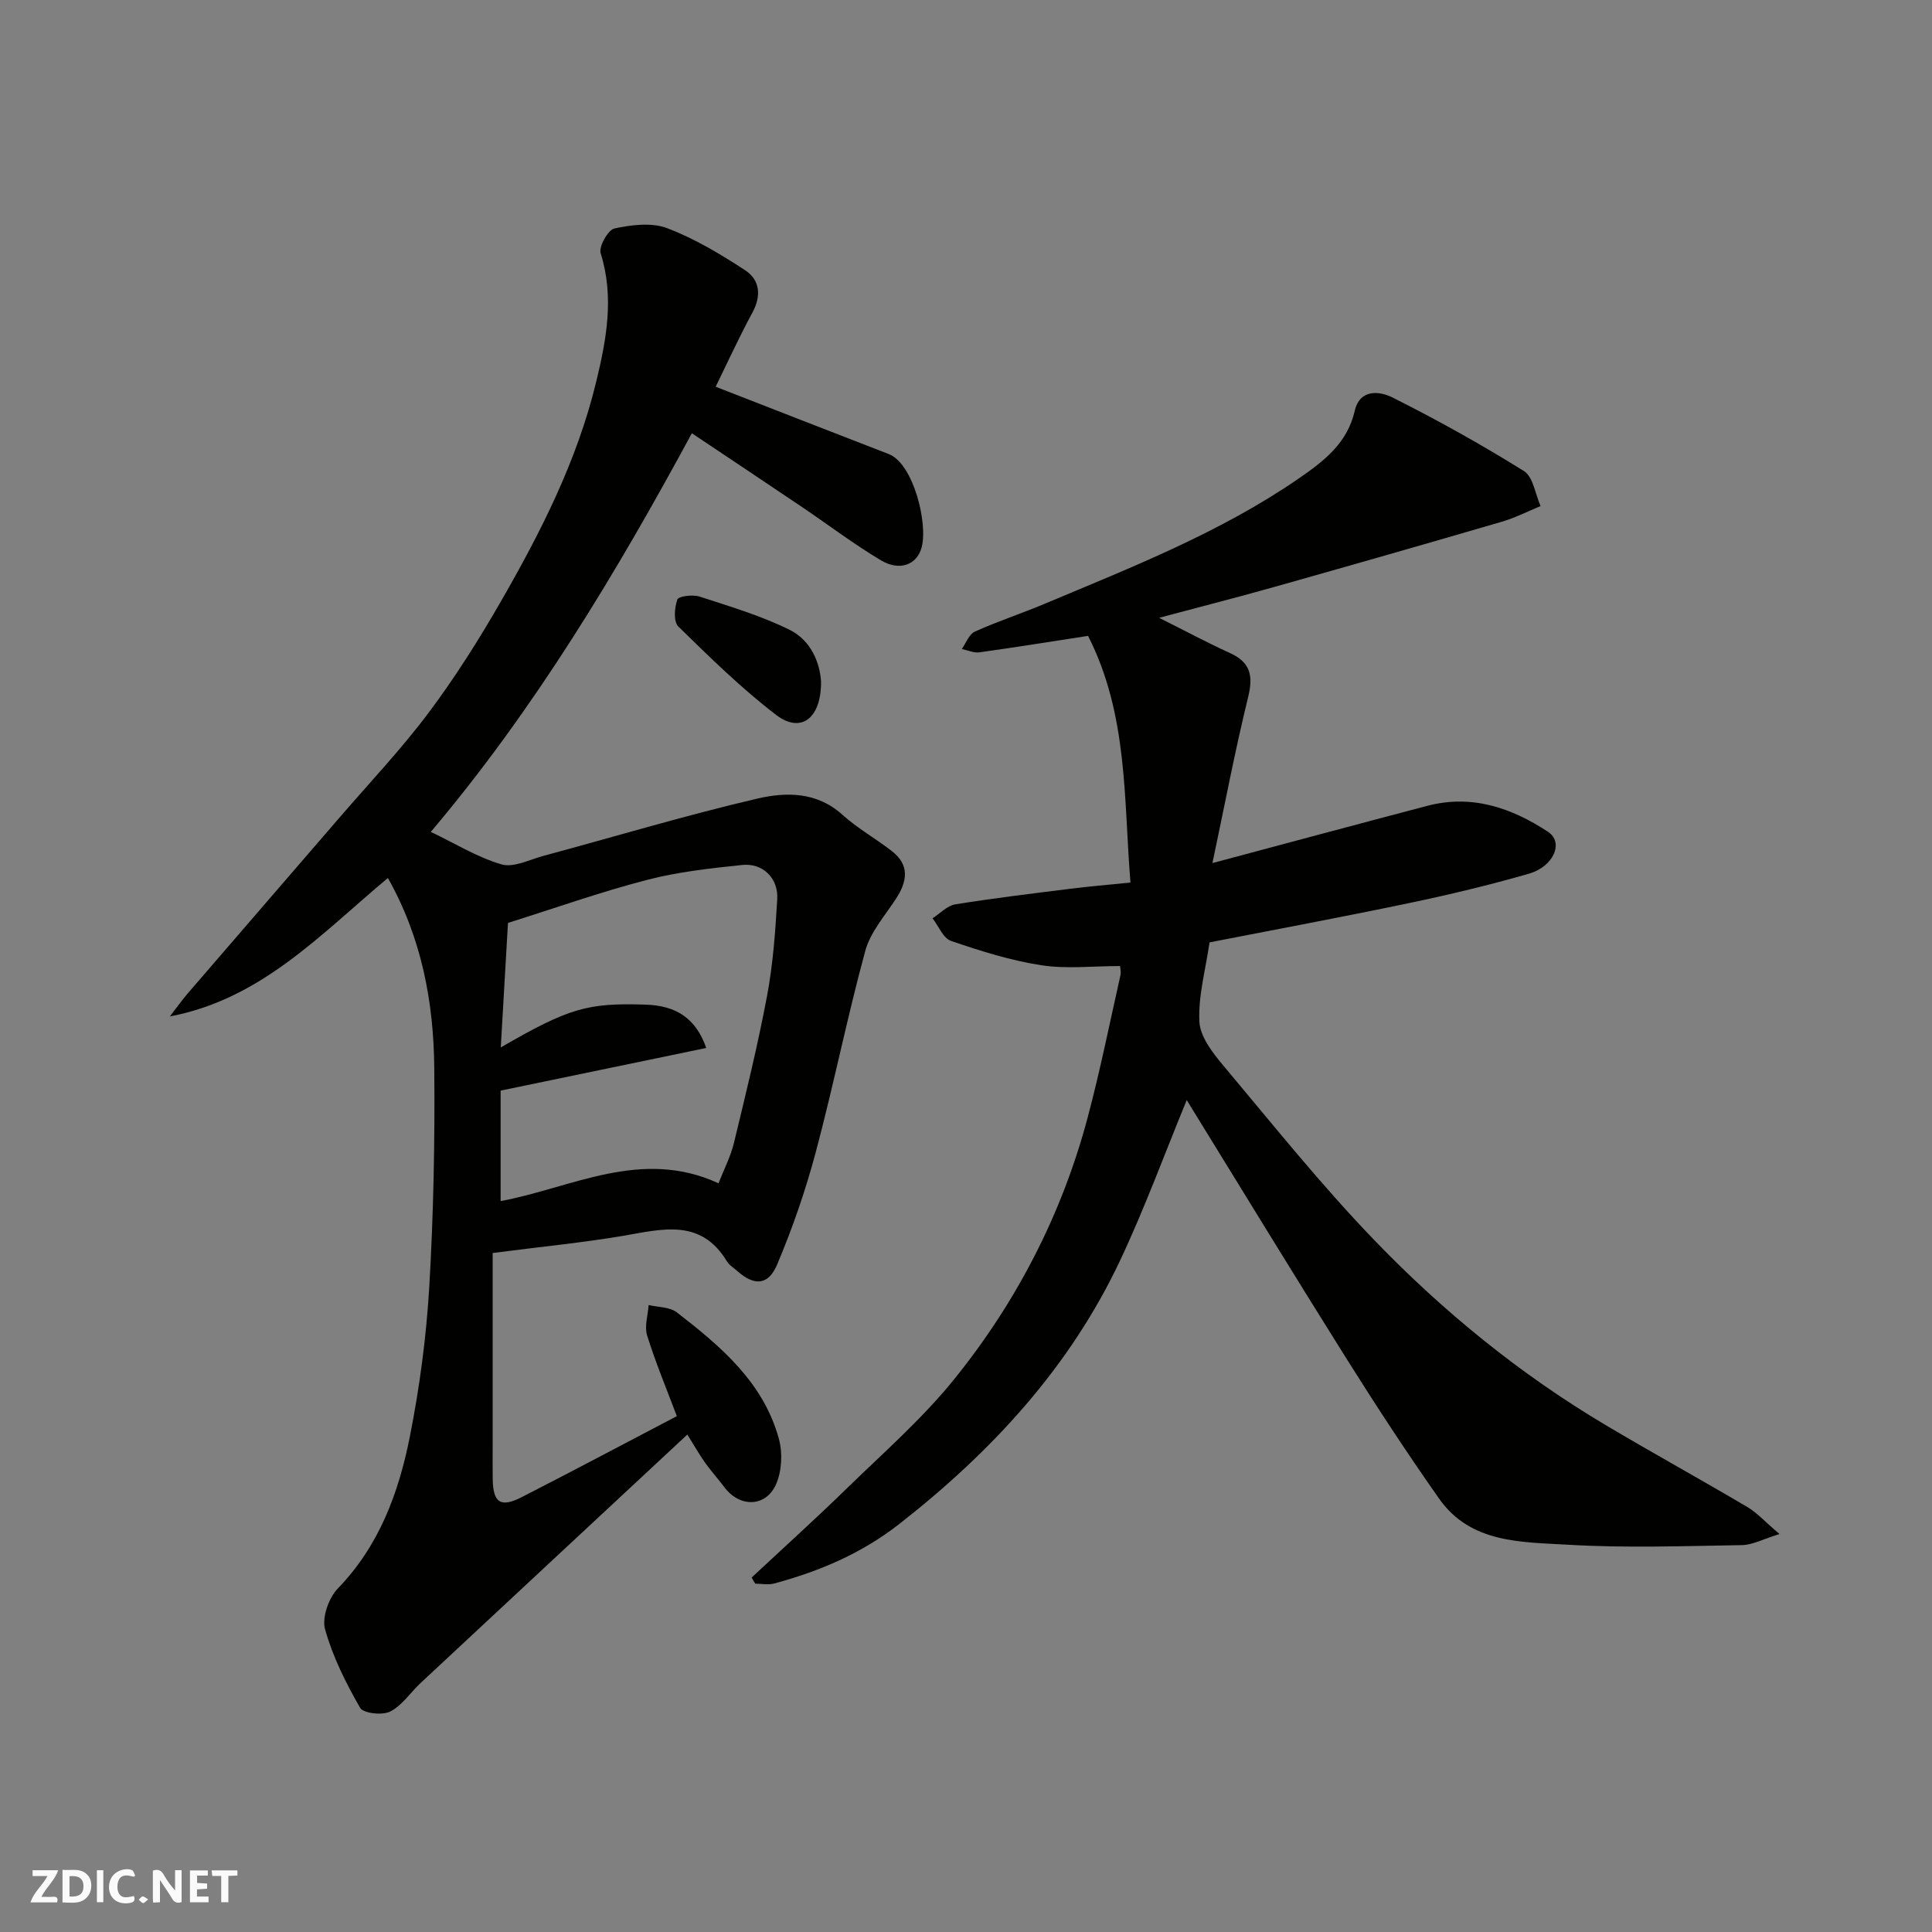 <svg enable-background="new 0 0 400 400" viewBox="0 0 400 400" xmlns="http://www.w3.org/2000/svg"><rect x="0" y="0" width="400" height="400" fill="#808080" stroke="none"/><g fill="#fafafb"><path d="m37.59 393.81c-.92.31-1.52.05-2-.78-.7-1.2-1.52-2.34-2.47-3.78v4.59c-.55.03-.95.05-1.41.07-.03-.37-.06-.64-.06-.91 0-1.91 0-3.81 0-5.7 1.13-.41 1.77-.03 2.29.91.62 1.11 1.38 2.14 2.31 3.19v-4.2h1.35v6.61z"/><path d="m12.94 393.88v-6.75c1.9.19 3.93-.54 5.37 1.29.8 1.01.78 2.88.03 3.97-1.37 1.97-3.4 1.51-5.4 1.49m1.45-1.22c2.04.12 2.92-.58 2.89-2.21-.03-1.51-.98-2.19-2.89-2z"/><path d="m11.81 393.87h-5.49c.68-2.18 2.47-3.48 3.51-5.45h-3.08v-1.21h5.29c-.71 2.13-2.44 3.48-3.47 5.51.86 0 1.63.04 2.39-.01.79-.05 1.14.21.85 1.16"/><path d="m39.33 393.86v-6.61h3.7v1.07h-2.22v1.52c.68.04 1.34.09 2.07.13v1.07c-.72.05-1.38.09-2.1.14v1.48h2.4v1.19h-3.85z"/><path d="m27.71 388.56c-1.15-.3-2.46-.61-3.1.64-.37.73-.41 1.93-.06 2.67.63 1.35 1.99.93 3.17.68.35.94-.01 1.32-.93 1.46-1.62.25-3.05-.27-3.76-1.48-.73-1.24-.6-3.03.31-4.17.88-1.11 2.71-1.7 4-1.16.32.13.44.74.65 1.12-.1.08-.19.16-.28.24"/><path d="m49.15 387.24v1.07c-.59.02-1.17.05-1.87.08v5.44h-1.48v-5.44h-1.85c-.05-.4-.08-.73-.13-1.15z"/><path d="m20.06 387.21h1.33v6.62h-1.33z"/><path d="m30.68 393.25c-.49.38-.8.79-1.05.76-.32-.05-.6-.45-.9-.7.26-.24.51-.64.8-.67.29-.04.62.3 1.15.61"/></g><path d="m102 259.42v39.3c0 2.5-.03 5 .01 7.5.07 4.91 1.64 5.99 6.02 3.74 10.62-5.43 21.15-11.03 32.1-16.76-2.06-5.49-4.37-11.01-6.15-16.7-.59-1.89.17-4.19.31-6.31 1.97.47 4.38.38 5.84 1.52 9.1 7.04 17.94 14.5 21.13 26.19.8 2.92.61 6.71-.6 9.43-2.14 4.78-7.54 4.78-10.67.6-1.28-1.71-2.72-3.29-3.96-5.02-1.13-1.57-2.08-3.27-3.72-5.9-18.72 17.43-36.97 34.41-55.21 51.42-2.13 1.99-3.85 4.68-6.33 5.93-1.62.82-5.54.38-6.21-.77-2.95-5.14-5.67-10.58-7.26-16.25-.68-2.45.76-6.52 2.66-8.48 8.57-8.86 12.59-19.83 14.89-31.4 2.03-10.24 3.42-20.7 4.03-31.12.88-15.07 1.17-30.19 1.03-45.28-.13-13.63-2.62-26.89-9.6-39.28-13.86 11.56-26.18 25.07-45.14 28.66 1.24-1.6 2.41-3.26 3.73-4.8 10.52-12.22 21.08-24.41 31.61-36.62 6.12-7.1 12.6-13.94 18.21-21.43 5.47-7.29 10.37-15.06 14.92-22.96 8.31-14.43 15.86-29.28 19.8-45.6 2.11-8.73 3.77-17.54.92-26.59-.43-1.37 1.53-4.86 2.86-5.14 3.52-.75 7.68-1.28 10.88-.07 5.68 2.15 11.05 5.37 16.17 8.72 3.03 1.98 3.42 5.21 1.53 8.72-2.92 5.42-5.49 11.04-7.63 15.4 12.32 4.8 24.07 9.39 35.84 13.94 5.1 1.97 8.19 14.45 6.78 19.41-1 3.54-4.55 4.89-8.42 2.58-5.59-3.34-10.81-7.3-16.21-10.95-7.58-5.11-15.18-10.18-22.92-15.35-15.56 28.77-32.55 57.12-54.04 82.53 5.05 2.42 9.64 5.27 14.63 6.73 2.51.73 5.79-.98 8.68-1.76 14.76-3.98 29.42-8.39 44.29-11.86 5.89-1.37 12.3-1.46 17.59 3.33 3.13 2.83 6.9 4.93 10.25 7.53 3.7 2.87 3.23 6.22.91 9.8-2.29 3.54-5.33 6.94-6.4 10.85-3.76 13.79-6.56 27.83-10.24 41.64-2.12 7.94-4.82 15.79-8.03 23.36-1.84 4.34-4.77 4.38-8.21 1.32-.74-.66-1.68-1.22-2.18-2.04-5.42-8.94-13.41-6.64-21.44-5.27-8.39 1.42-16.88 2.24-27.05 3.56zm1.68-42.56c14.1-8.16 17.95-9.26 30.03-8.86 6.26.21 10.35 2.79 12.51 8.97-14.08 2.92-27.99 5.8-42.57 8.83v22.87c14.67-2.7 29.08-11.08 45.11-3.68 1.13-2.9 2.51-5.53 3.19-8.34 2.45-10.12 4.94-20.24 6.86-30.46 1.24-6.59 1.72-13.35 2.11-20.06.25-4.29-2.99-7.49-7.23-7.05-6.64.69-13.36 1.43-19.8 3.11-9.56 2.48-18.9 5.8-28.72 8.89-.46 7.95-.95 16.51-1.49 25.78z" fill="#010100"/><path d="m155.62 326.61c6.48-6.05 13.07-11.99 19.42-18.18 7.68-7.49 15.86-14.62 22.56-22.93 12.91-16.01 22.26-34.13 27.58-54.09 2.59-9.74 4.58-19.64 6.79-29.47.17-.76-.06-1.6-.08-1.93-5.63 0-11.09.64-16.32-.17-6.34-.98-12.57-2.95-18.66-5.03-1.63-.55-2.58-3.07-3.84-4.69 1.56-.99 3.02-2.6 4.69-2.88 7.91-1.28 15.87-2.23 23.83-3.23 3.91-.49 7.83-.82 12.46-1.29-1.42-17.19-.44-34.66-8.78-51.07-7.15 1.1-14.81 2.34-22.5 3.41-1.16.16-2.42-.44-3.64-.69.88-1.24 1.5-3.06 2.7-3.6 4.74-2.14 9.7-3.76 14.5-5.78 18.05-7.59 36.31-14.72 52.58-25.94 5.22-3.6 10.04-7.3 11.57-13.97 1.07-4.68 5.26-4.07 7.81-2.79 9.3 4.66 18.41 9.74 27.23 15.24 1.91 1.19 2.33 4.77 3.44 7.25-2.68 1.1-5.29 2.44-8.06 3.25-15.59 4.55-31.21 9.02-46.85 13.43-7.6 2.14-15.26 4.1-24.07 6.45 5.49 2.75 10 5.17 14.66 7.29 4.31 1.95 4.85 4.75 3.76 9.18-2.74 11.18-4.88 22.52-7.38 34.31 15.65-4.18 30.05-8.06 44.48-11.85 9.22-2.42 17.44.39 25.03 5.4 3.26 2.15 1.19 7.16-4.02 8.66-8.11 2.33-16.35 4.31-24.61 6.04-13.84 2.9-27.75 5.49-41.48 8.17-.84 5.77-2.36 11.14-2.1 16.41.15 3.11 2.72 6.43 4.92 9.05 10.26 12.22 20.25 24.73 31.31 36.2 14.26 14.8 30.2 27.78 47.95 38.32 9.68 5.75 19.55 11.18 29.25 16.91 2.05 1.21 3.7 3.08 6.68 5.61-3.4 1.04-5.58 2.25-7.77 2.29-11.99.19-24.02.63-35.98-.08-9.63-.57-20.2-.25-26.72-9.53-6.75-9.6-13.19-19.44-19.43-29.39-11.09-17.66-21.94-35.48-32.83-53.14-4.56 11.06-8.67 22.32-13.75 33.11-10.44 22.19-26.61 39.68-45.81 54.69-7.81 6.1-16.49 9.75-25.83 12.28-1.23.33-2.62.05-3.94.05-.27-.41-.51-.85-.75-1.28z" fill="#010100"/><path d="m169.99 141.1c.04 7.78-4.26 10.77-9.28 6.93-7.22-5.52-13.77-11.96-20.28-18.33-1.01-.99-.8-3.91-.19-5.58.26-.7 3.21-1.06 4.62-.6 6.31 2.06 12.76 3.97 18.67 6.9 4.47 2.23 6.23 6.95 6.46 10.68z" fill="#010100"/></svg>